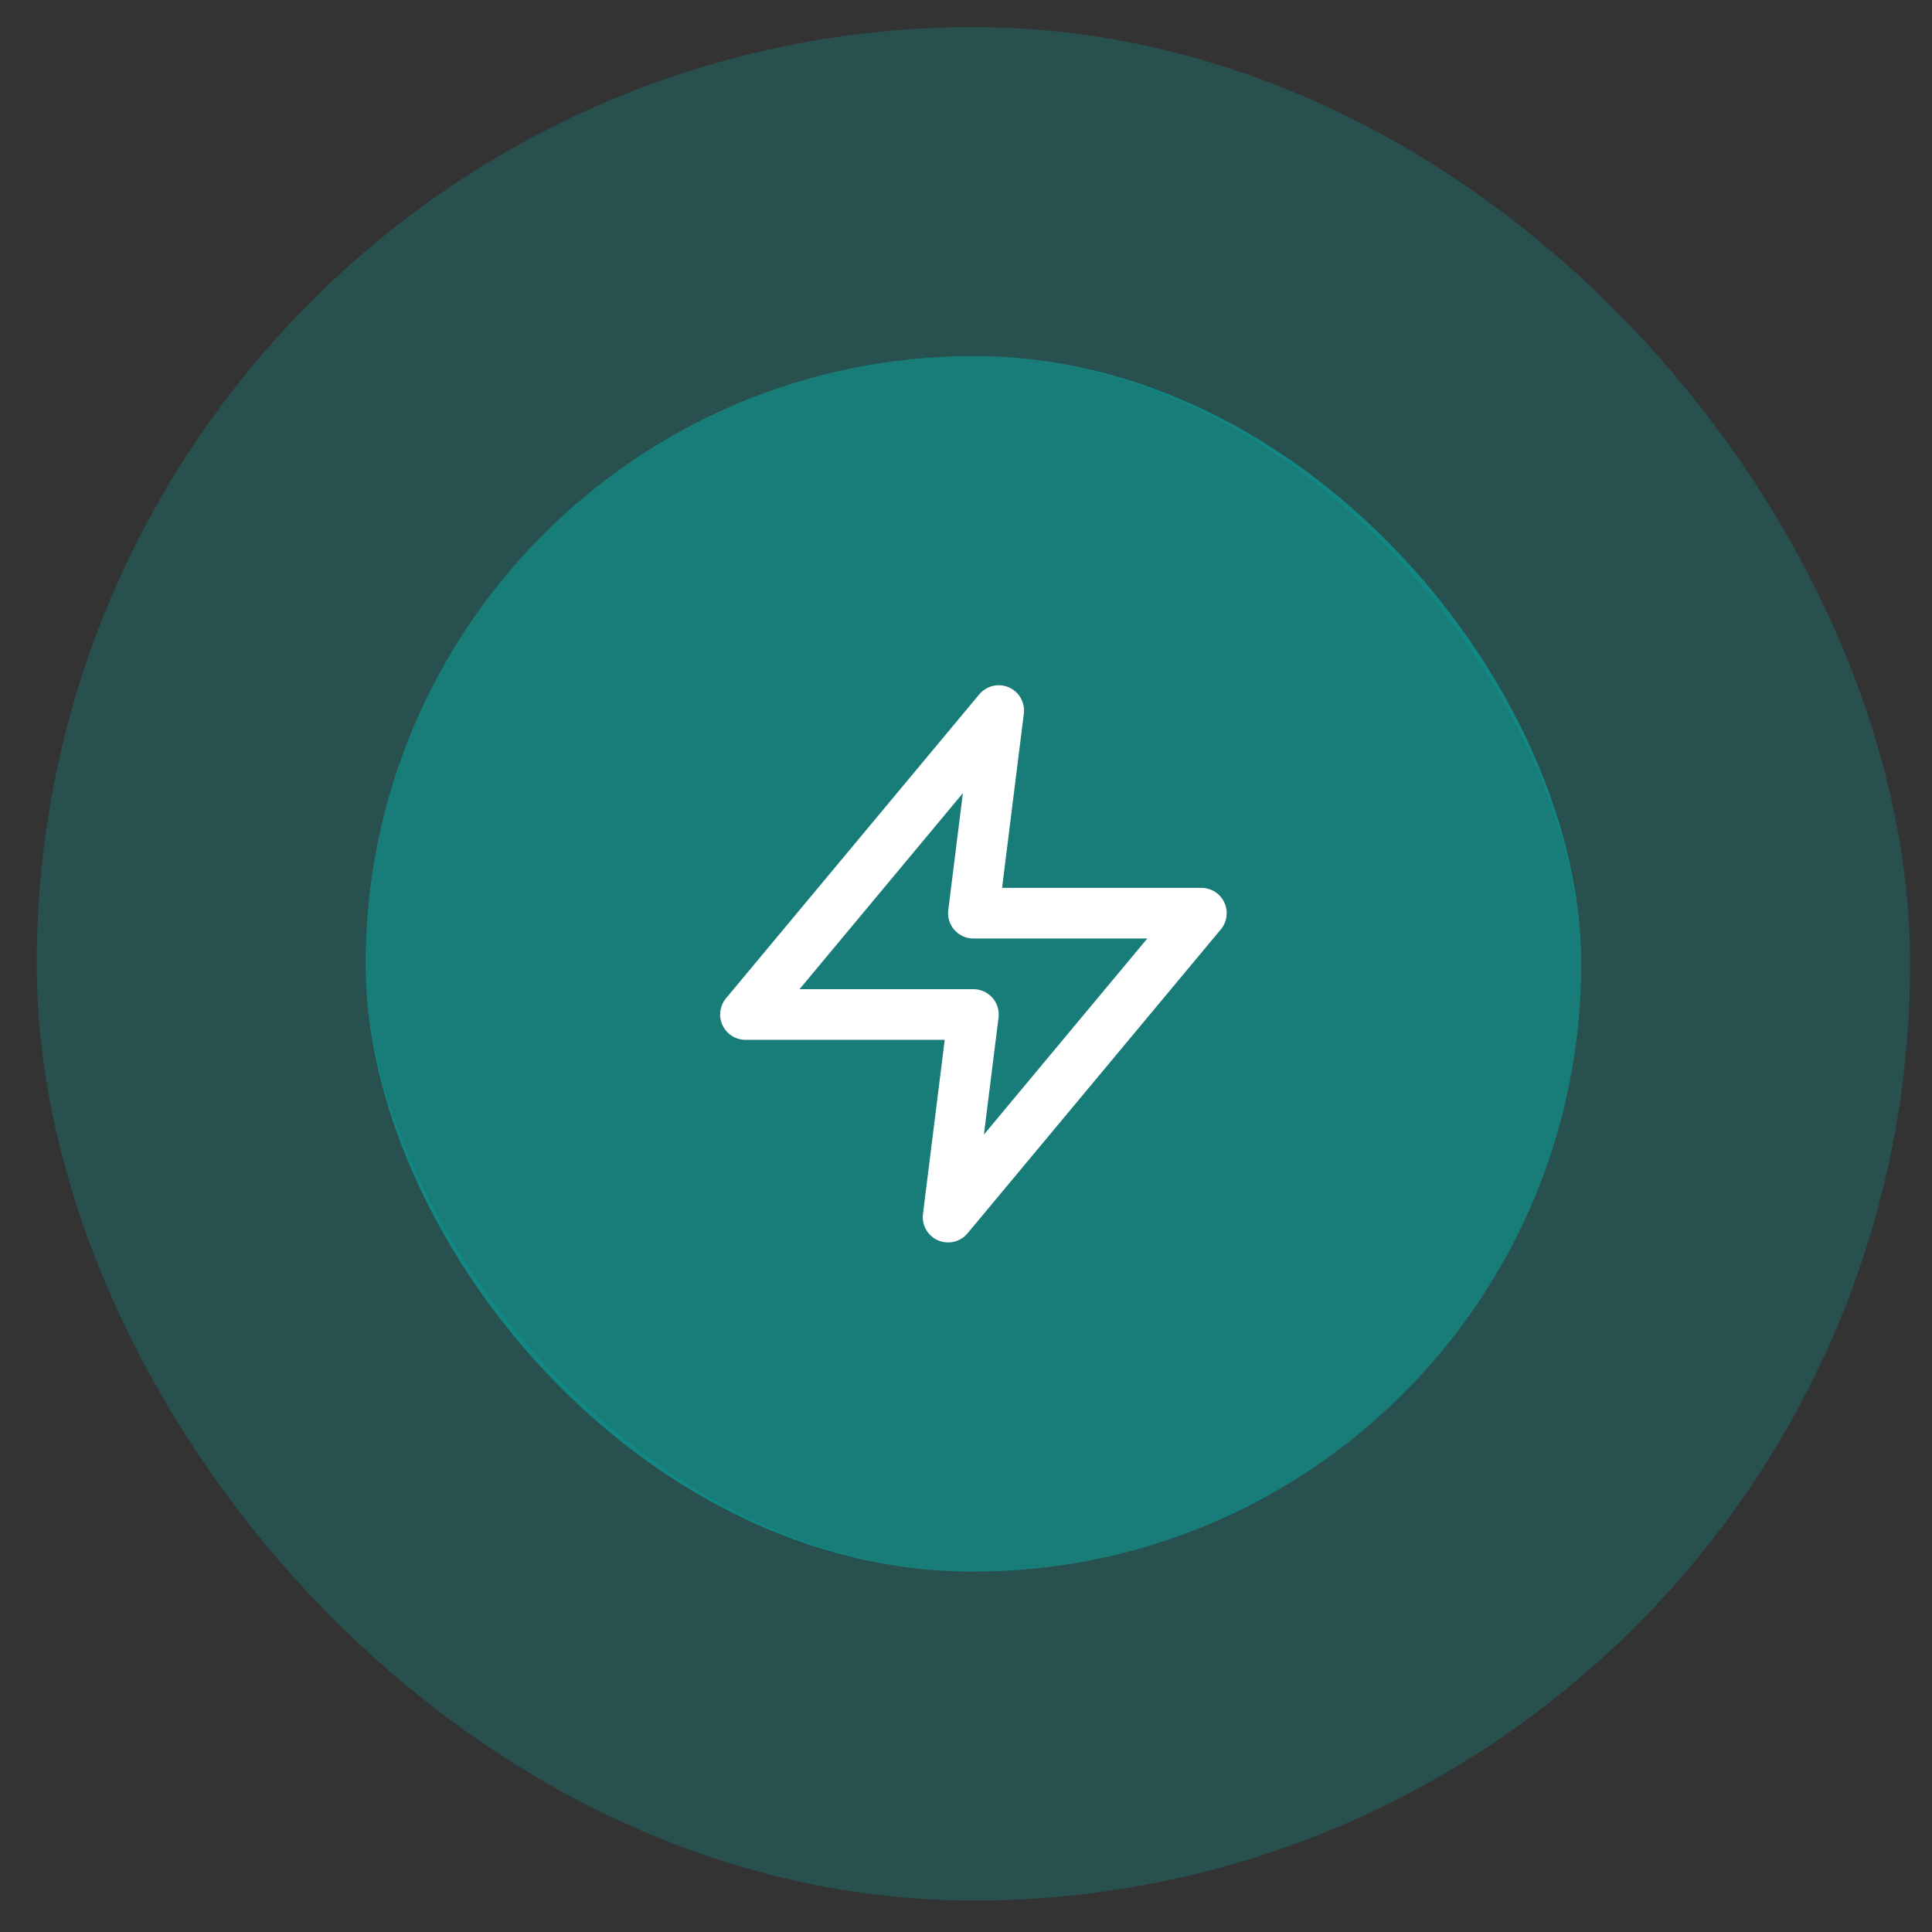 <svg xmlns="http://www.w3.org/2000/svg" width="47" height="47" viewBox="0 0 47 47" fill="none"><rect x="0" y="0" width="47" height="47" fill="#333333" stroke="none"/><rect x="8.893" y="8.66" width="29.575" height="29.575" rx="14.787" fill="#08ADA7" fill-opacity="0.6"></rect><g clip-path="url(#clip0_68_1288)"><path d="M24.296 17.286L18.135 24.68H23.68L23.064 29.609L29.226 22.215H23.68L24.296 17.286Z" stroke="white" stroke-width="1.232" stroke-linecap="round" stroke-linejoin="round"></path></g><rect x="4.893" y="4.66" width="37.575" height="37.575" rx="18.787" stroke="#08ADA7" stroke-opacity="0.24" stroke-width="8"></rect><defs><clipPath id="clip0_68_1288"><rect width="14.787" height="14.787" fill="white" transform="translate(16.286 16.054)"></rect></clipPath></defs></svg>